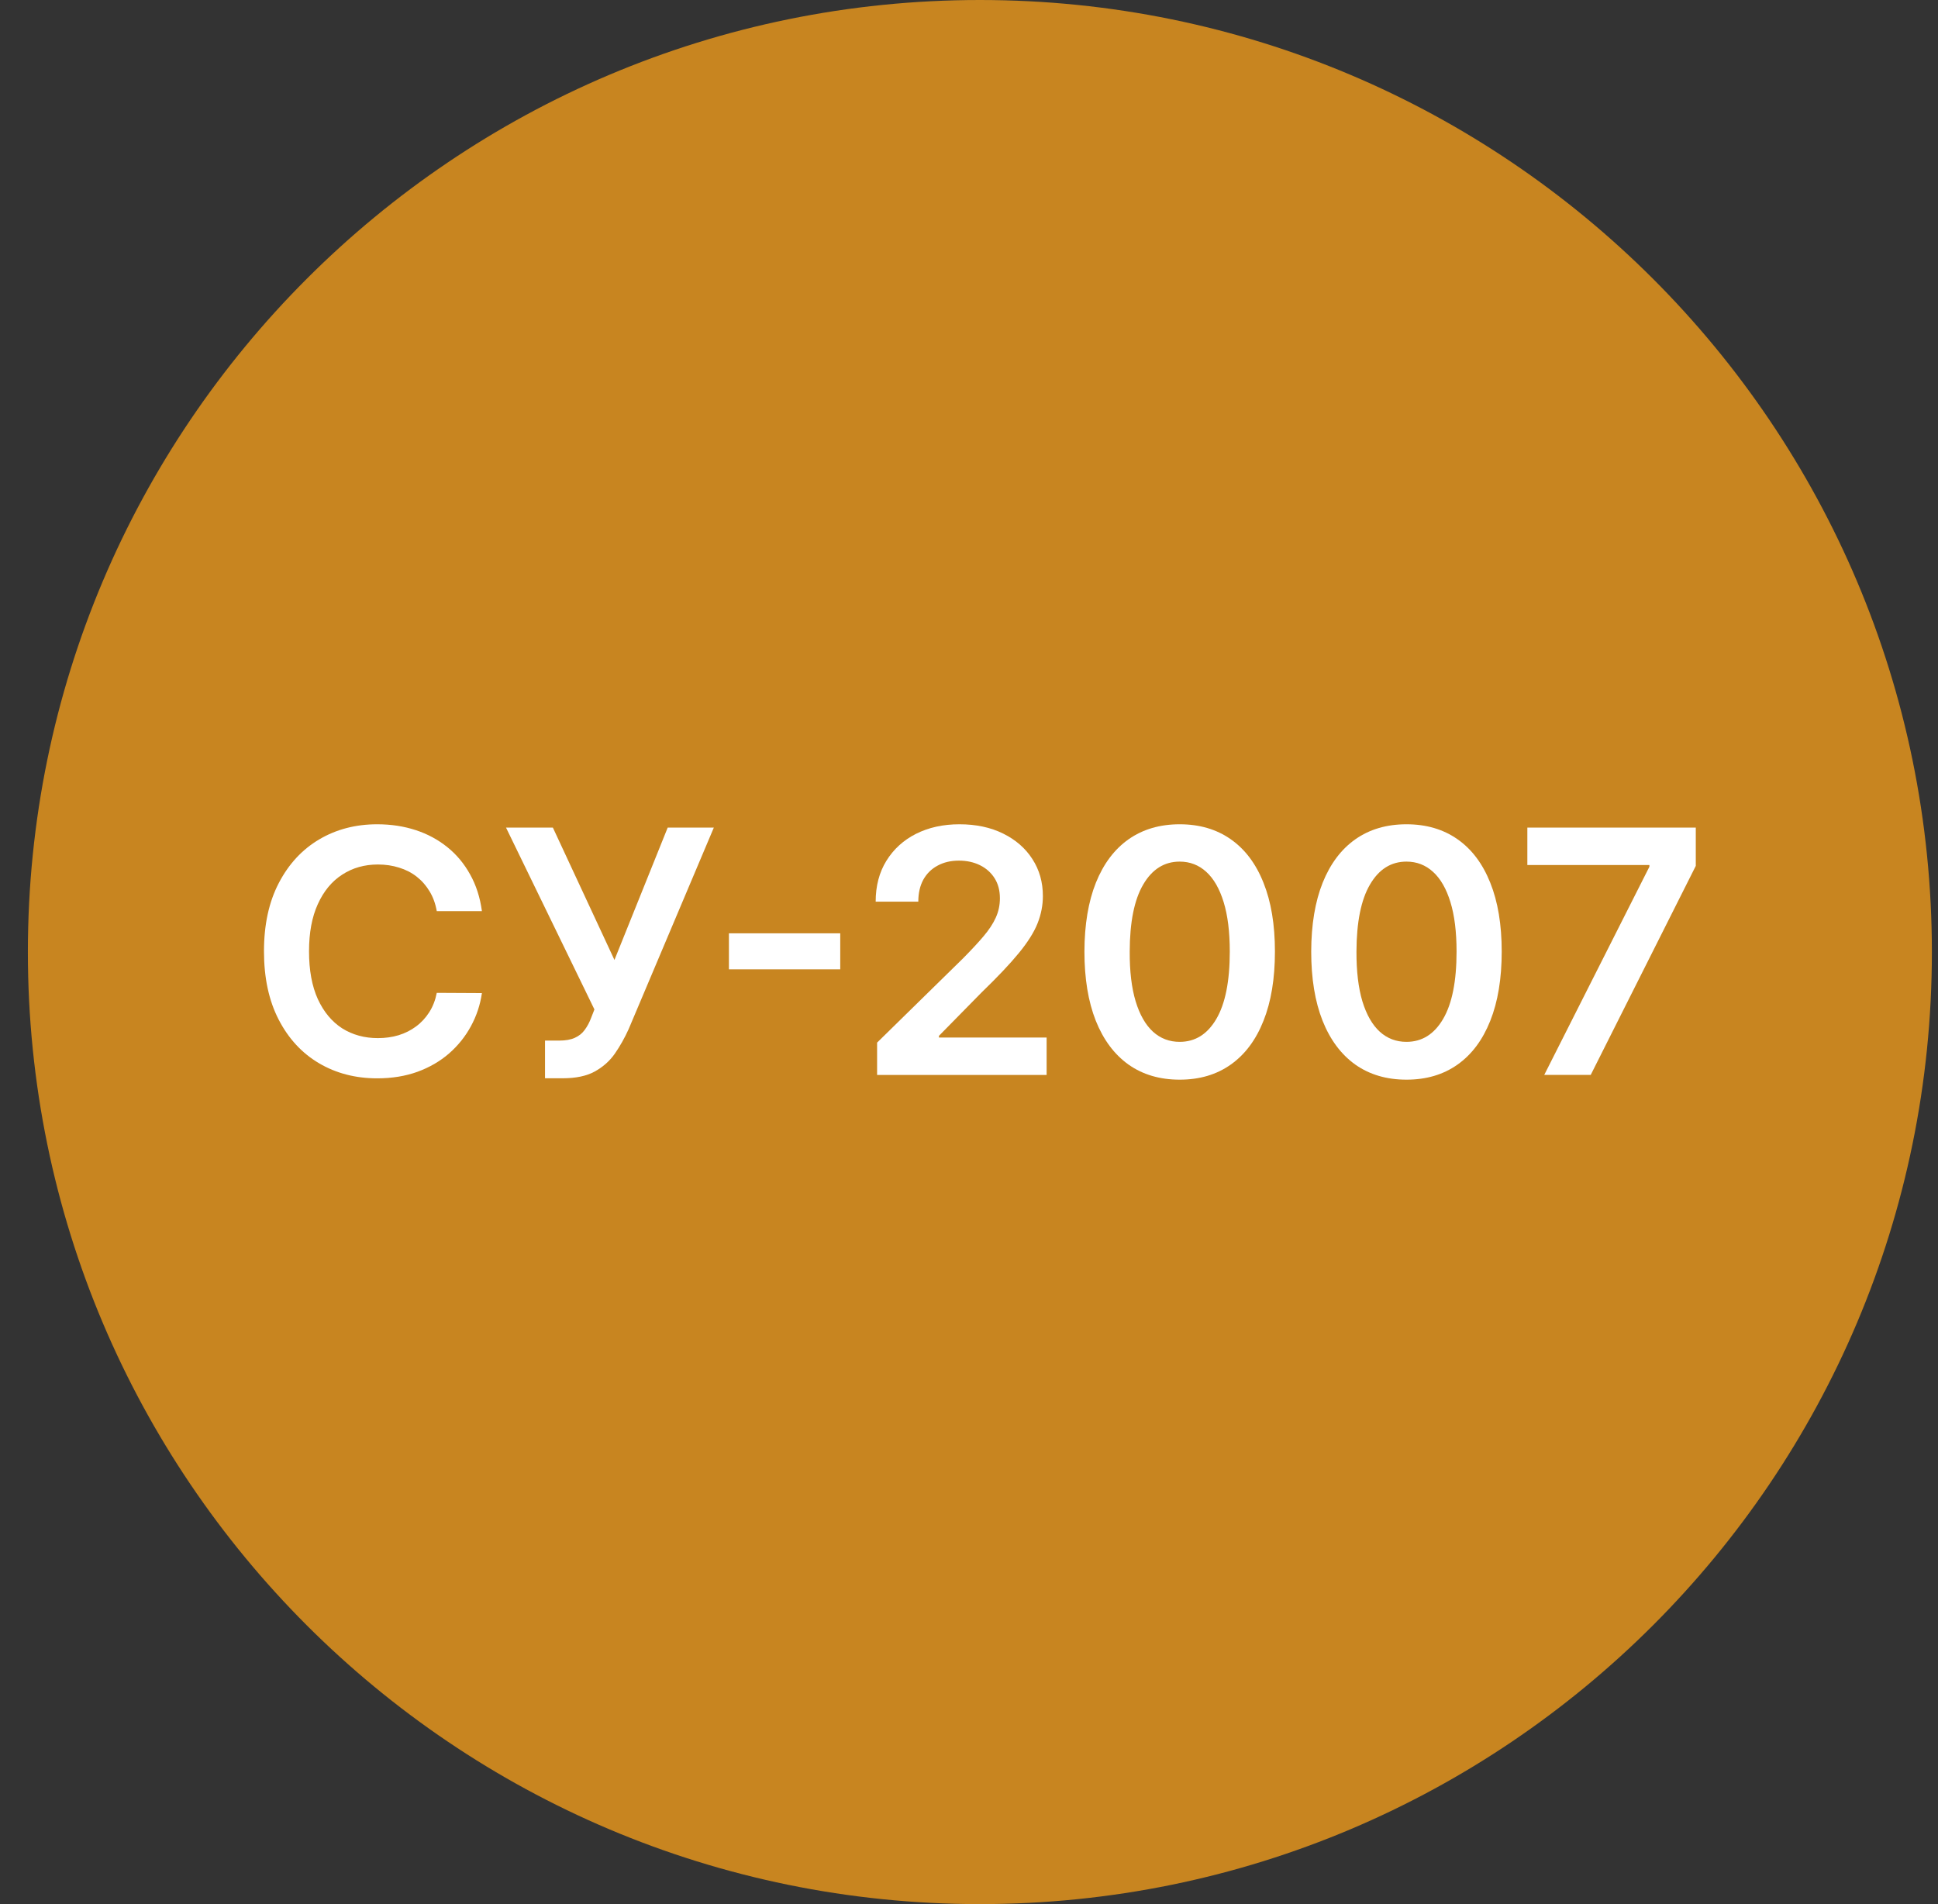 <svg width="57" height="56" viewBox="0 0 57 56" fill="none" xmlns="http://www.w3.org/2000/svg">
<rect x="0" y="0" width="57" height="56" fill="#333333" stroke="none"/>
<g clip-path="url(#clip0_2964_317)">
<path d="M56.82 28C56.82 12.536 44.284 0 28.82 0C13.356 0 0.82 12.536 0.82 28C0.82 43.464 13.356 56 28.82 56C44.284 56 56.82 43.464 56.82 28Z" fill="#C88520"/>
<path d="M45.419 31.613L48.512 25.49V25.441H44.922V24.34H49.876V25.466L46.786 31.613H45.419Z" fill="white"/>
<path d="M41.367 31.753C40.782 31.753 40.28 31.605 39.861 31.309C39.444 31.011 39.123 30.581 38.899 30.02C38.676 29.456 38.565 28.778 38.565 27.985C38.567 27.192 38.68 26.517 38.902 25.961C39.127 25.402 39.448 24.976 39.864 24.683C40.283 24.389 40.784 24.242 41.367 24.242C41.949 24.242 42.45 24.389 42.869 24.683C43.288 24.976 43.608 25.402 43.831 25.961C44.056 26.52 44.168 27.194 44.168 27.985C44.168 28.78 44.056 29.46 43.831 30.023C43.608 30.584 43.288 31.013 42.869 31.309C42.452 31.605 41.951 31.753 41.367 31.753ZM41.367 30.641C41.821 30.641 42.18 30.418 42.443 29.97C42.708 29.52 42.84 28.859 42.84 27.985C42.84 27.407 42.78 26.922 42.659 26.529C42.538 26.136 42.368 25.84 42.148 25.641C41.928 25.44 41.667 25.34 41.367 25.34C40.914 25.34 40.557 25.564 40.294 26.014C40.031 26.462 39.899 27.119 39.896 27.985C39.894 28.565 39.952 29.053 40.07 29.448C40.191 29.843 40.362 30.142 40.582 30.343C40.802 30.542 41.064 30.641 41.367 30.641Z" fill="white"/>
<path d="M34.697 31.753C34.112 31.753 33.61 31.605 33.191 31.309C32.774 31.011 32.453 30.581 32.229 30.02C32.006 29.456 31.895 28.778 31.895 27.985C31.897 27.192 32.01 26.517 32.232 25.961C32.457 25.402 32.778 24.976 33.194 24.683C33.614 24.389 34.114 24.242 34.697 24.242C35.279 24.242 35.78 24.389 36.199 24.683C36.618 24.976 36.939 25.402 37.161 25.961C37.386 26.52 37.498 27.194 37.498 27.985C37.498 28.78 37.386 29.46 37.161 30.023C36.939 30.584 36.618 31.013 36.199 31.309C35.782 31.605 35.281 31.753 34.697 31.753ZM34.697 30.641C35.151 30.641 35.51 30.418 35.773 29.97C36.038 29.52 36.17 28.859 36.17 27.985C36.17 27.407 36.11 26.922 35.989 26.529C35.868 26.136 35.698 25.84 35.478 25.641C35.258 25.44 34.997 25.34 34.697 25.34C34.245 25.34 33.887 25.564 33.624 26.014C33.361 26.462 33.229 27.119 33.227 27.985C33.224 28.565 33.282 29.053 33.401 29.448C33.521 29.843 33.692 30.142 33.912 30.343C34.132 30.542 34.394 30.641 34.697 30.641Z" fill="white"/>
<path d="M25.797 31.614V30.663L28.322 28.188C28.564 27.944 28.765 27.727 28.926 27.538C29.087 27.348 29.208 27.165 29.288 26.987C29.369 26.81 29.409 26.62 29.409 26.419C29.409 26.189 29.357 25.993 29.253 25.829C29.149 25.664 29.005 25.536 28.823 25.446C28.641 25.356 28.434 25.311 28.202 25.311C27.962 25.311 27.753 25.361 27.573 25.46C27.393 25.557 27.253 25.696 27.154 25.876C27.057 26.056 27.009 26.27 27.009 26.518H25.755C25.755 26.057 25.86 25.655 26.071 25.315C26.282 24.974 26.572 24.71 26.941 24.523C27.313 24.336 27.739 24.242 28.219 24.242C28.707 24.242 29.136 24.333 29.505 24.516C29.874 24.698 30.161 24.948 30.364 25.265C30.57 25.582 30.673 25.944 30.673 26.352C30.673 26.624 30.621 26.891 30.517 27.154C30.413 27.417 30.229 27.708 29.967 28.028C29.706 28.347 29.34 28.734 28.869 29.189L27.616 30.464V30.514H30.783V31.614H25.797Z" fill="white"/>
<path d="M24.713 27.449V28.508H21.439V27.449H24.713Z" fill="white"/>
<path d="M16.03 31.712V30.604H16.446C16.633 30.604 16.787 30.577 16.907 30.522C17.028 30.468 17.125 30.39 17.198 30.288C17.274 30.186 17.337 30.068 17.387 29.933L17.483 29.688L14.883 24.34H16.261L18.072 28.232L19.638 24.34H20.995L18.488 30.27C18.372 30.526 18.238 30.764 18.086 30.984C17.935 31.202 17.737 31.378 17.493 31.513C17.252 31.646 16.937 31.712 16.549 31.712H16.03Z" fill="white"/>
<path d="M14.174 26.796H12.846C12.808 26.578 12.738 26.385 12.636 26.217C12.534 26.046 12.408 25.902 12.256 25.783C12.105 25.665 11.932 25.576 11.738 25.517C11.546 25.456 11.339 25.425 11.116 25.425C10.721 25.425 10.37 25.524 10.065 25.723C9.76 25.919 9.521 26.208 9.348 26.59C9.175 26.968 9.089 27.431 9.089 27.978C9.089 28.534 9.175 29.003 9.348 29.384C9.523 29.763 9.762 30.049 10.065 30.244C10.37 30.435 10.72 30.531 11.113 30.531C11.331 30.531 11.534 30.503 11.723 30.446C11.915 30.387 12.087 30.3 12.238 30.187C12.392 30.073 12.521 29.933 12.626 29.768C12.732 29.602 12.805 29.413 12.846 29.2L14.174 29.207C14.124 29.552 14.016 29.877 13.851 30.18C13.687 30.483 13.473 30.75 13.208 30.982C12.943 31.212 12.633 31.392 12.277 31.522C11.922 31.65 11.528 31.714 11.095 31.714C10.456 31.714 9.885 31.566 9.383 31.27C8.881 30.974 8.486 30.547 8.197 29.988C7.908 29.429 7.764 28.759 7.764 27.978C7.764 27.194 7.91 26.524 8.201 25.968C8.492 25.409 8.889 24.982 9.39 24.686C9.892 24.39 10.46 24.242 11.095 24.242C11.5 24.242 11.876 24.299 12.224 24.413C12.572 24.526 12.882 24.693 13.155 24.913C13.427 25.131 13.651 25.399 13.826 25.716C14.003 26.031 14.119 26.391 14.174 26.796Z" fill="white"/>
</g>
<defs>
<clipPath id="clip0_2964_317">
<rect width="56" height="56" fill="white" transform="translate(0.82)"/>
</clipPath>
</defs>
</svg>
